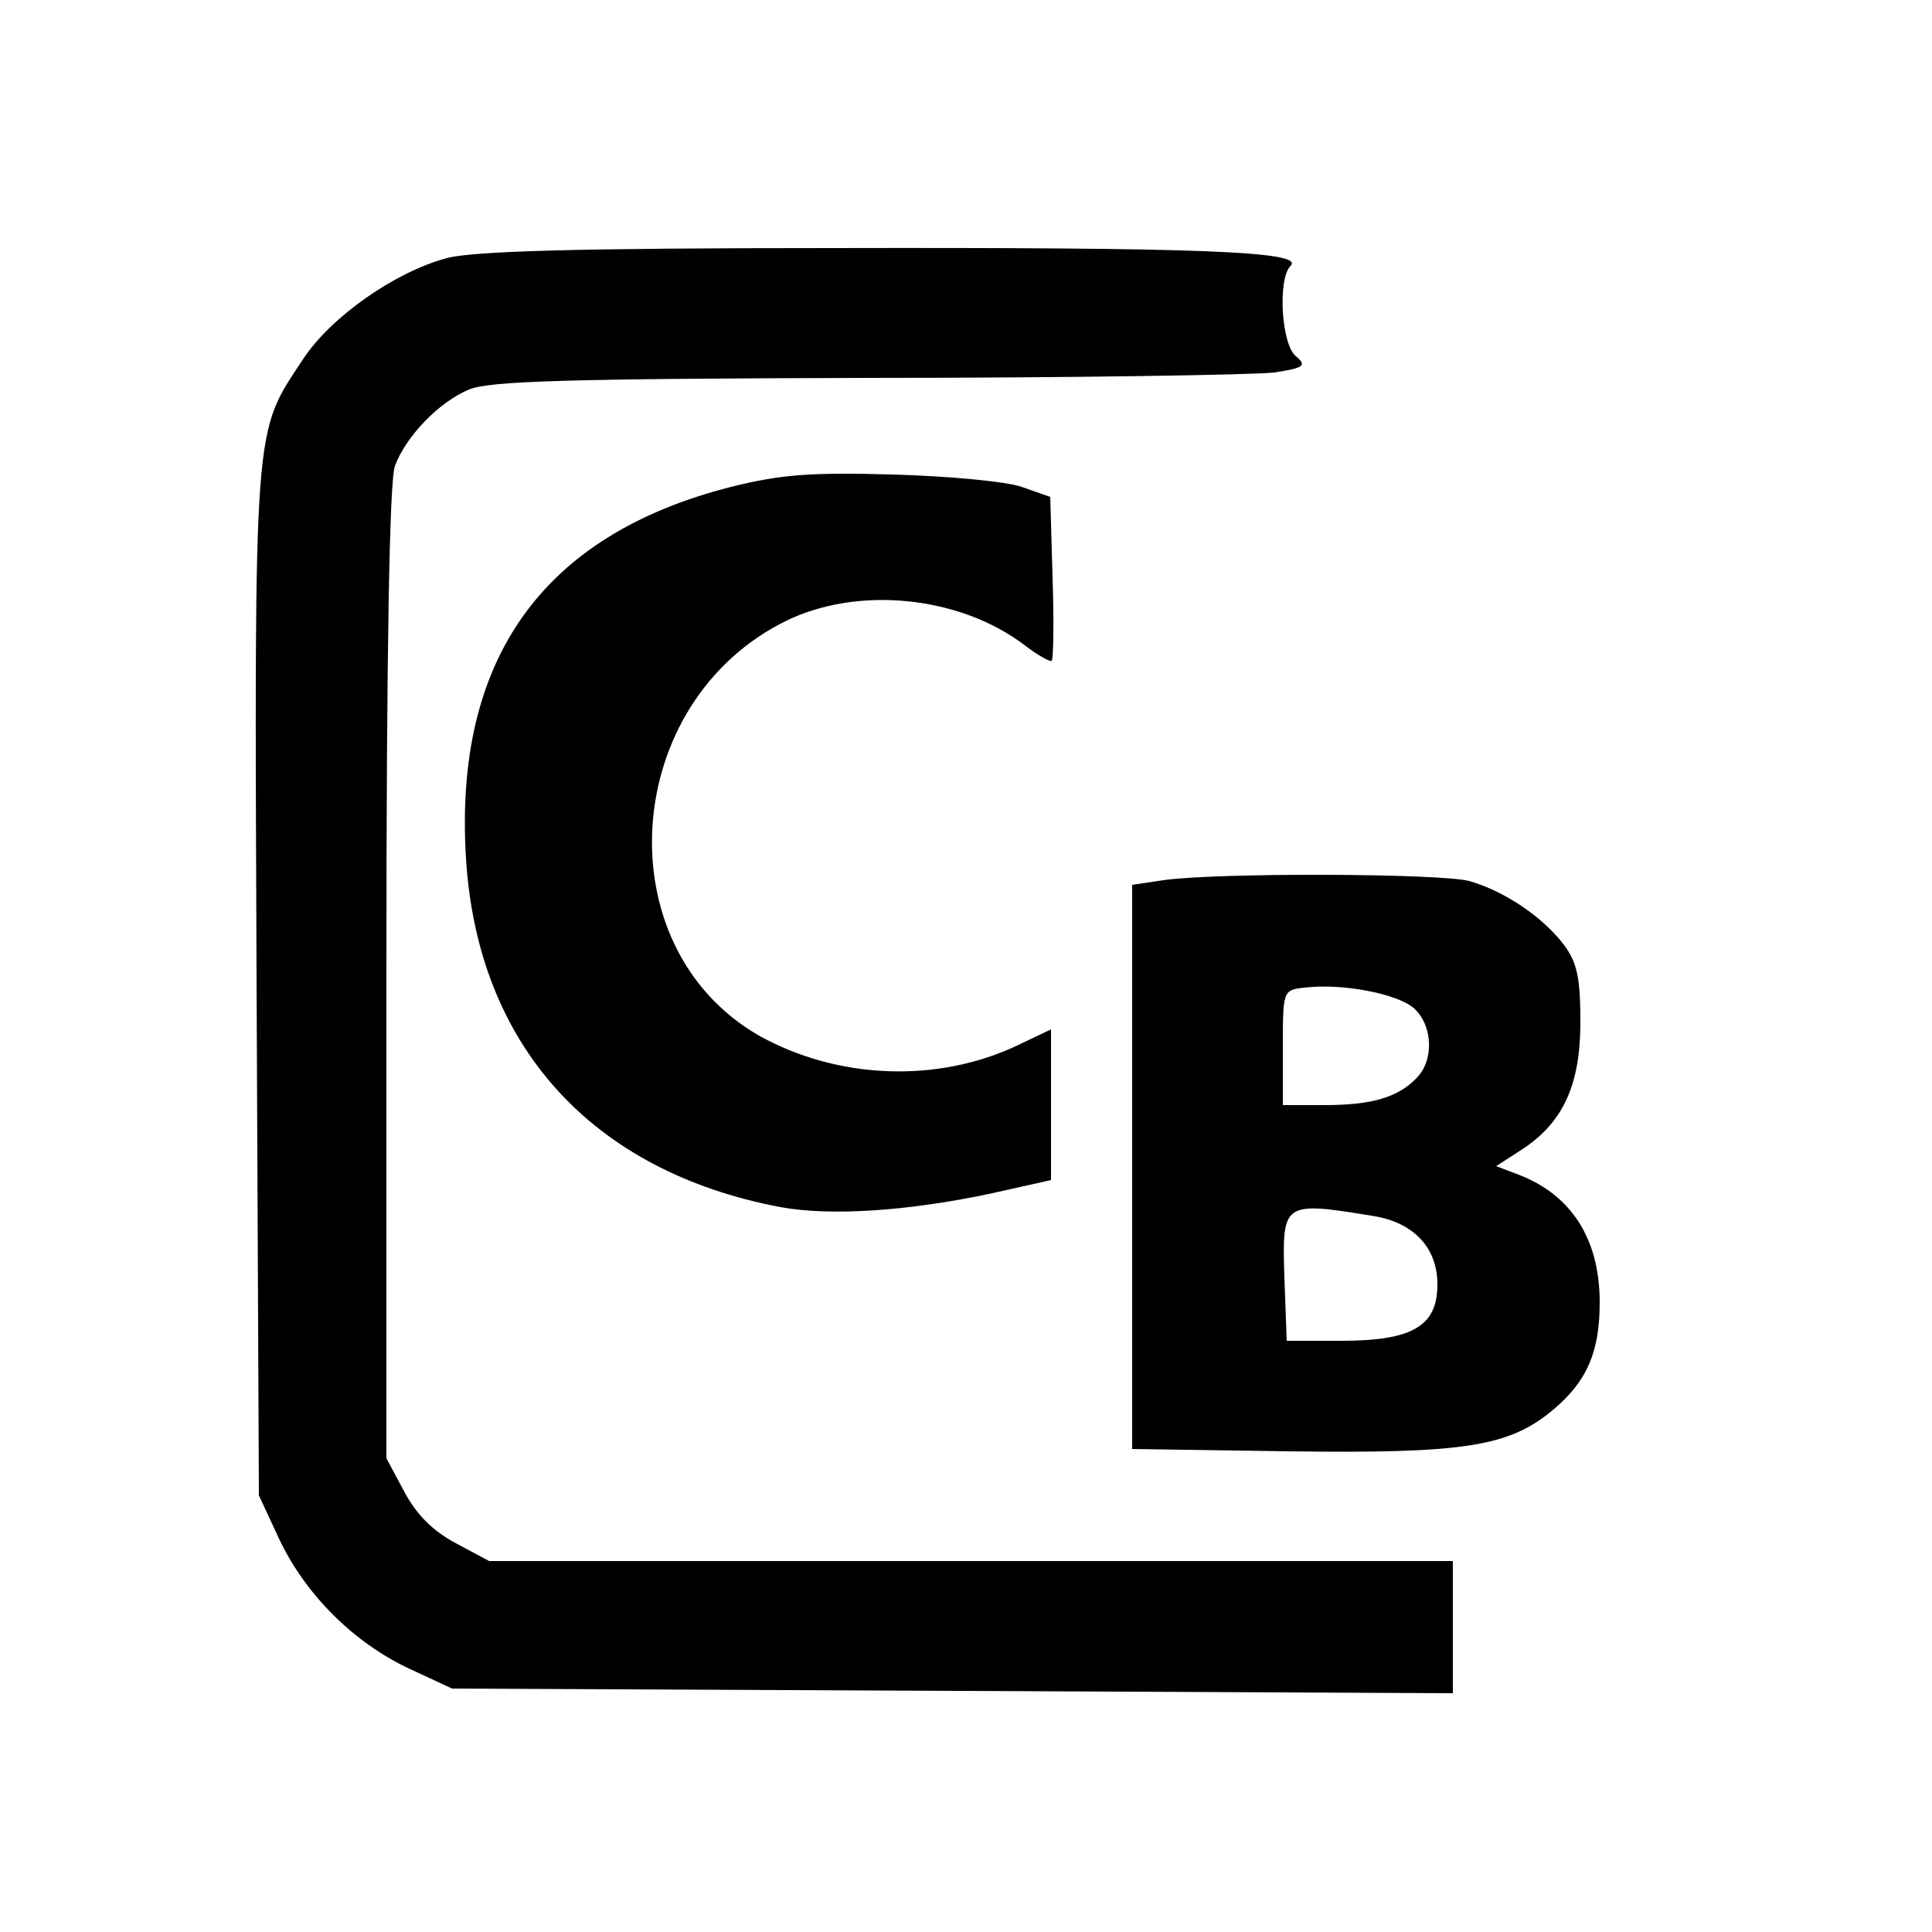 <?xml version="1.0" standalone="no"?>
<!DOCTYPE svg PUBLIC "-//W3C//DTD SVG 20010904//EN"
 "http://www.w3.org/TR/2001/REC-SVG-20010904/DTD/svg10.dtd">
<svg version="1.0" xmlns="http://www.w3.org/2000/svg"
 width="250pt" height="250pt" viewBox="0 0 250 250"
 preserveAspectRatio="xMidYMid meet">
<g transform="translate(0,250) scale(0.1,-0.1)"
fill="#000000" stroke="none">
<path d="M578 2166 c-67 -18 -150 -76 -186 -131 -64 -97 -63 -73 -60 -806 l3
-664 26 -56 c34 -72 96 -134 168 -168 l56 -26 648 -3 647 -3 0 86 0 85 -623 0
-624 0 -43 23 c-30 16 -51 37 -67 67 l-23 43 0 628 c0 419 4 637 11 656 14 38
57 83 96 99 26 11 129 14 515 15 266 0 503 4 527 7 39 6 42 9 28 21 -19 15
-24 100 -7 117 19 19 -121 24 -594 23 -331 0 -464 -4 -498 -13z"/>
<path d="M946 1870 c-244 -62 -359 -223 -343 -481 15 -242 163 -405 407 -451
65 -12 167 -5 274 18 l76 17 0 98 0 97 -42 -20 c-104 -50 -234 -45 -336 12
-200 115 -179 432 36 537 93 45 224 32 308 -32 17 -13 33 -22 35 -20 2 2 3 50
1 108 l-3 104 -37 13 c-20 7 -95 14 -167 16 -106 3 -145 0 -209 -16z"/>
<path d="M1505 1361 l-40 -6 0 -365 0 -365 204 -3 c226 -3 284 6 341 54 44 37
60 75 60 139 0 82 -37 139 -105 165 l-29 11 31 20 c55 35 78 84 78 166 0 57
-4 77 -21 100 -27 36 -77 70 -123 83 -38 10 -328 11 -396 1z m325 -166 c24
-22 26 -67 3 -90 -24 -25 -58 -35 -119 -35 l-54 0 0 74 c0 74 0 75 28 78 49 6
121 -8 142 -27z m-50 -269 c50 -9 80 -41 80 -88 0 -54 -32 -73 -125 -73 l-70
0 -3 82 c-3 98 -3 99 118 79z"/>
</g>
</svg>
